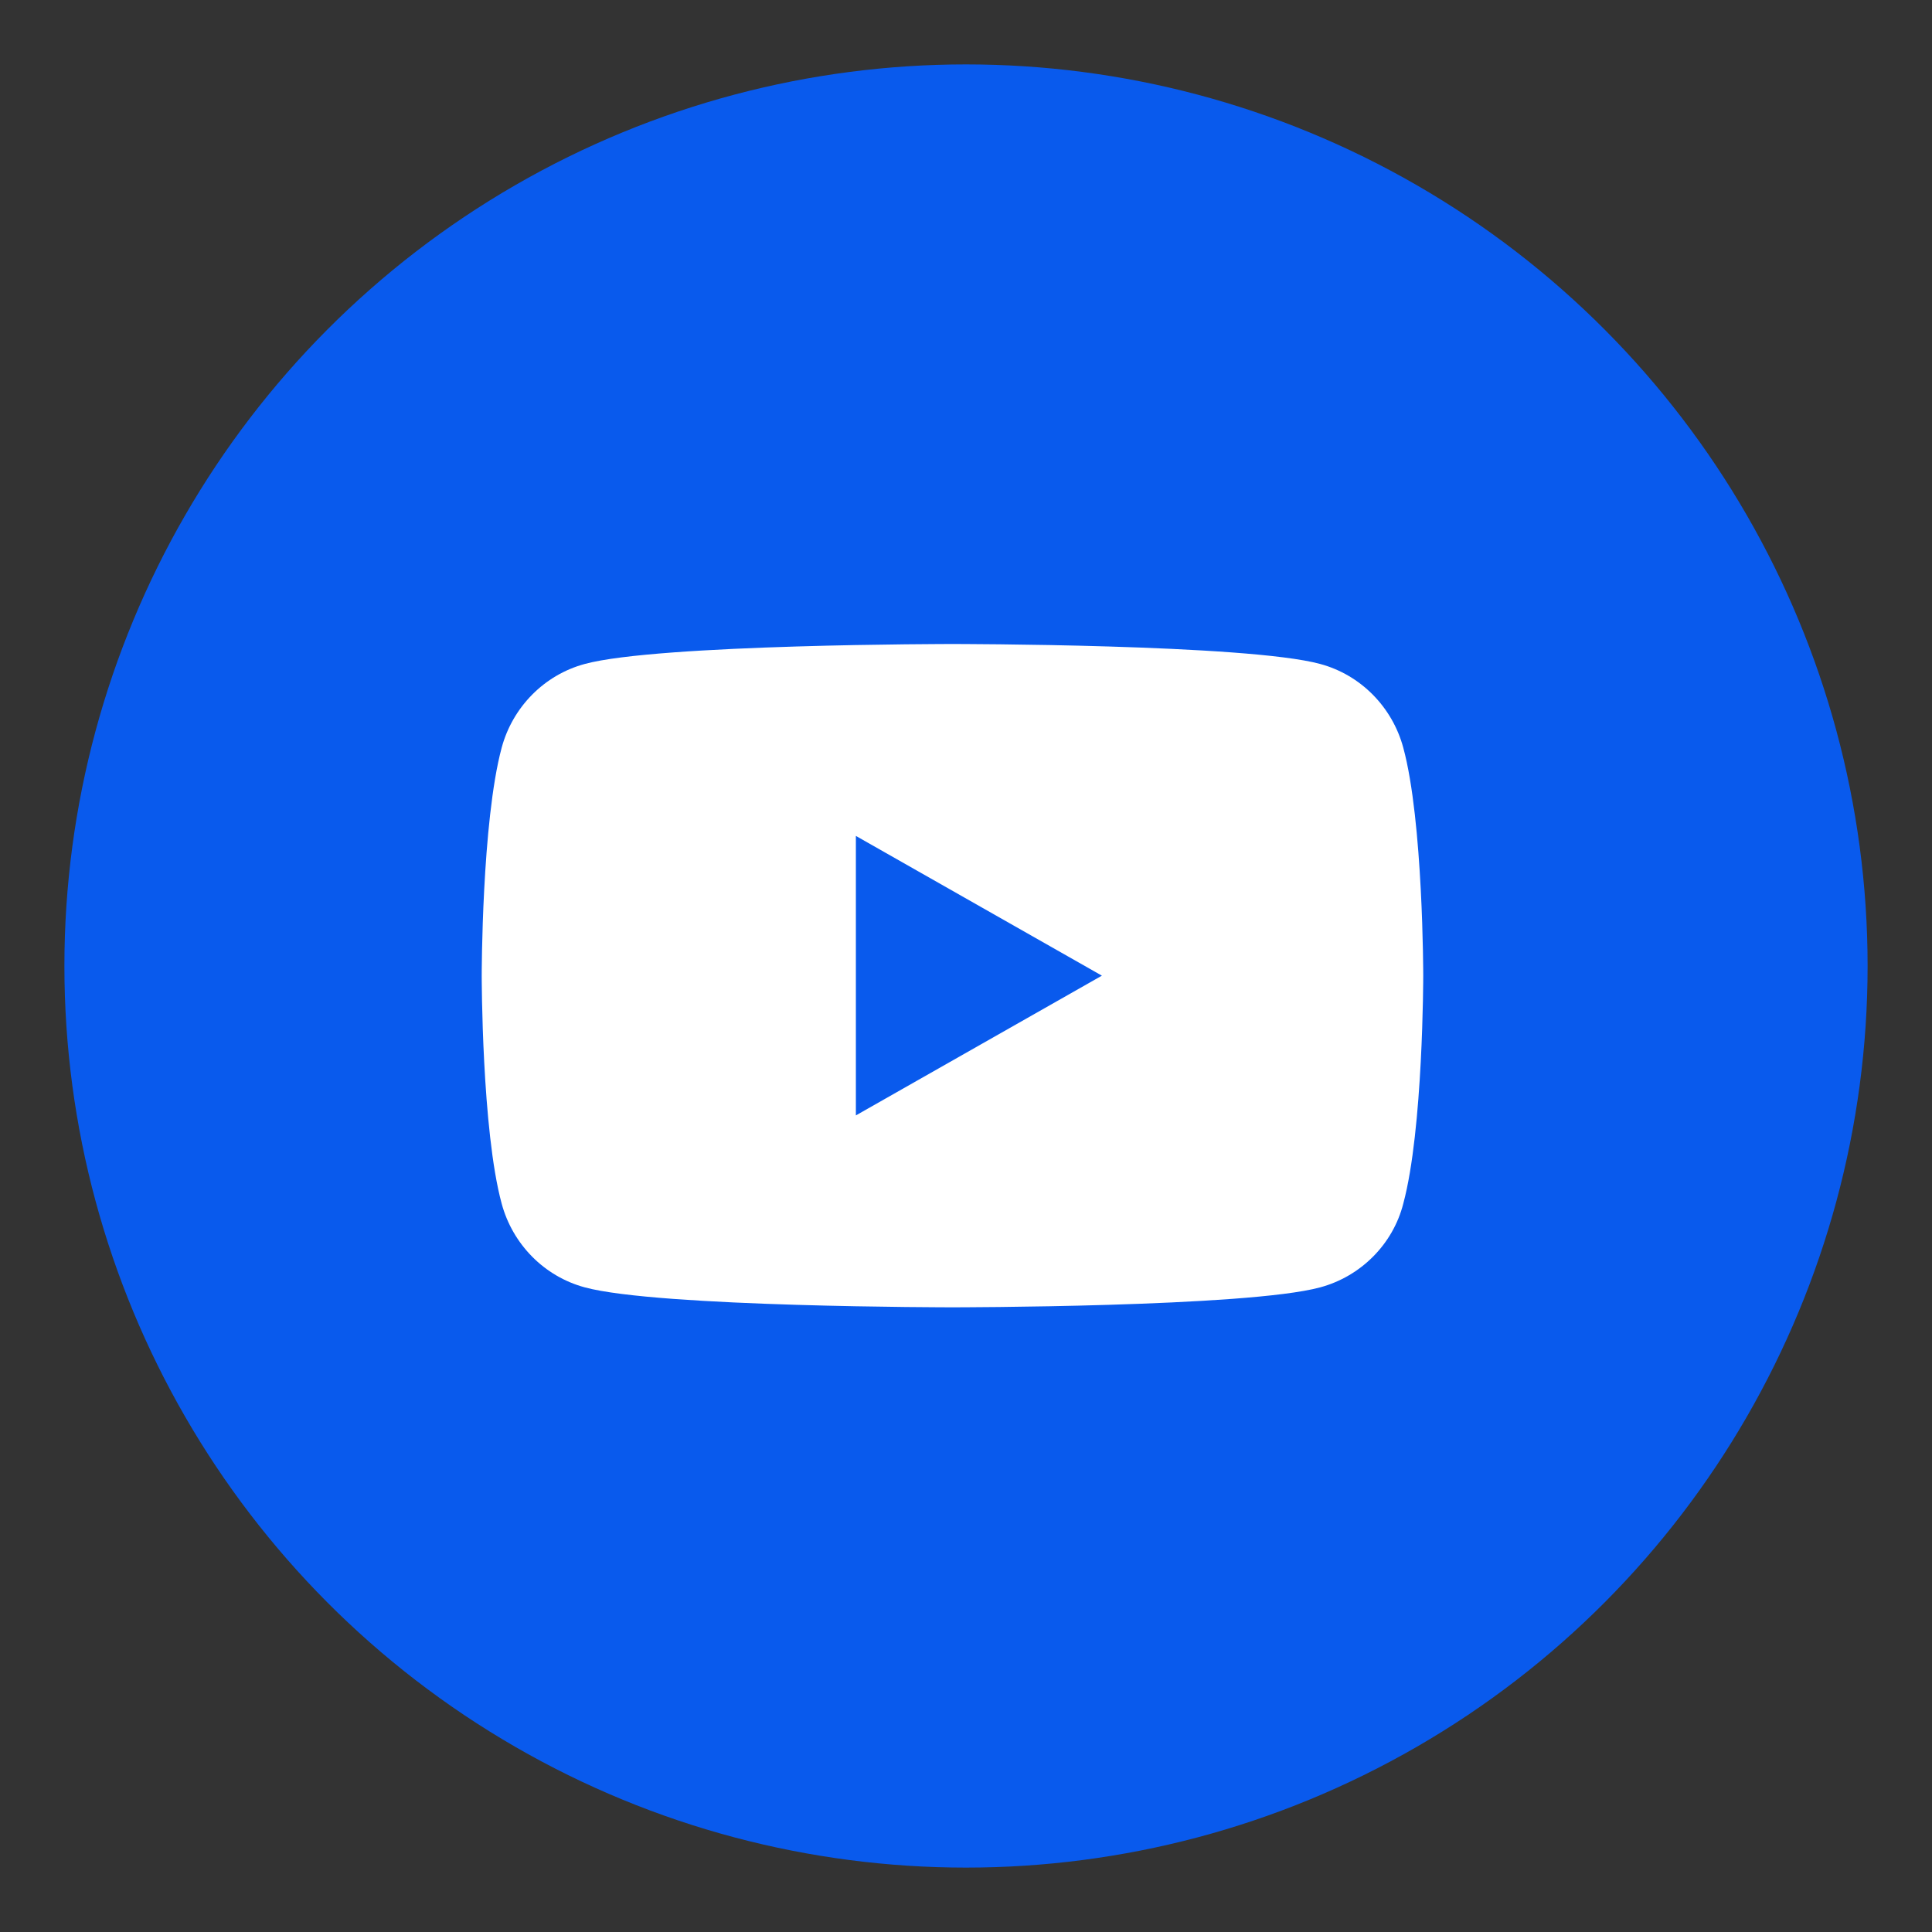 <?xml version="1.0" encoding="UTF-8"?><svg id="Layer_1" xmlns="http://www.w3.org/2000/svg" viewBox="0 0 30 30"><rect x="0" y="0" width="30" height="30" fill="#333333" stroke="none"/><defs><style>.cls-1{fill:#fff;}.cls-2{fill:#095aed;}</style></defs><circle class="cls-2" cx="15" cy="15" r="14"/><path class="cls-1" d="M21.79,11.61c-.17-.63-.66-1.13-1.29-1.3-1.14-.31-5.71-.31-5.71-.31,0,0-4.57,0-5.71,.31-.63,.17-1.12,.67-1.29,1.3-.31,1.15-.31,3.54-.31,3.54,0,0,0,2.4,.31,3.54,.17,.63,.66,1.13,1.29,1.3,1.14,.31,5.71,.31,5.71,.31,0,0,4.57,0,5.71-.31,.63-.17,1.13-.67,1.29-1.3,.31-1.15,.31-3.54,.31-3.54,0,0,0-2.4-.31-3.54Zm-8.5,5.72v-4.35l3.82,2.17-3.82,2.17Z"/></svg>